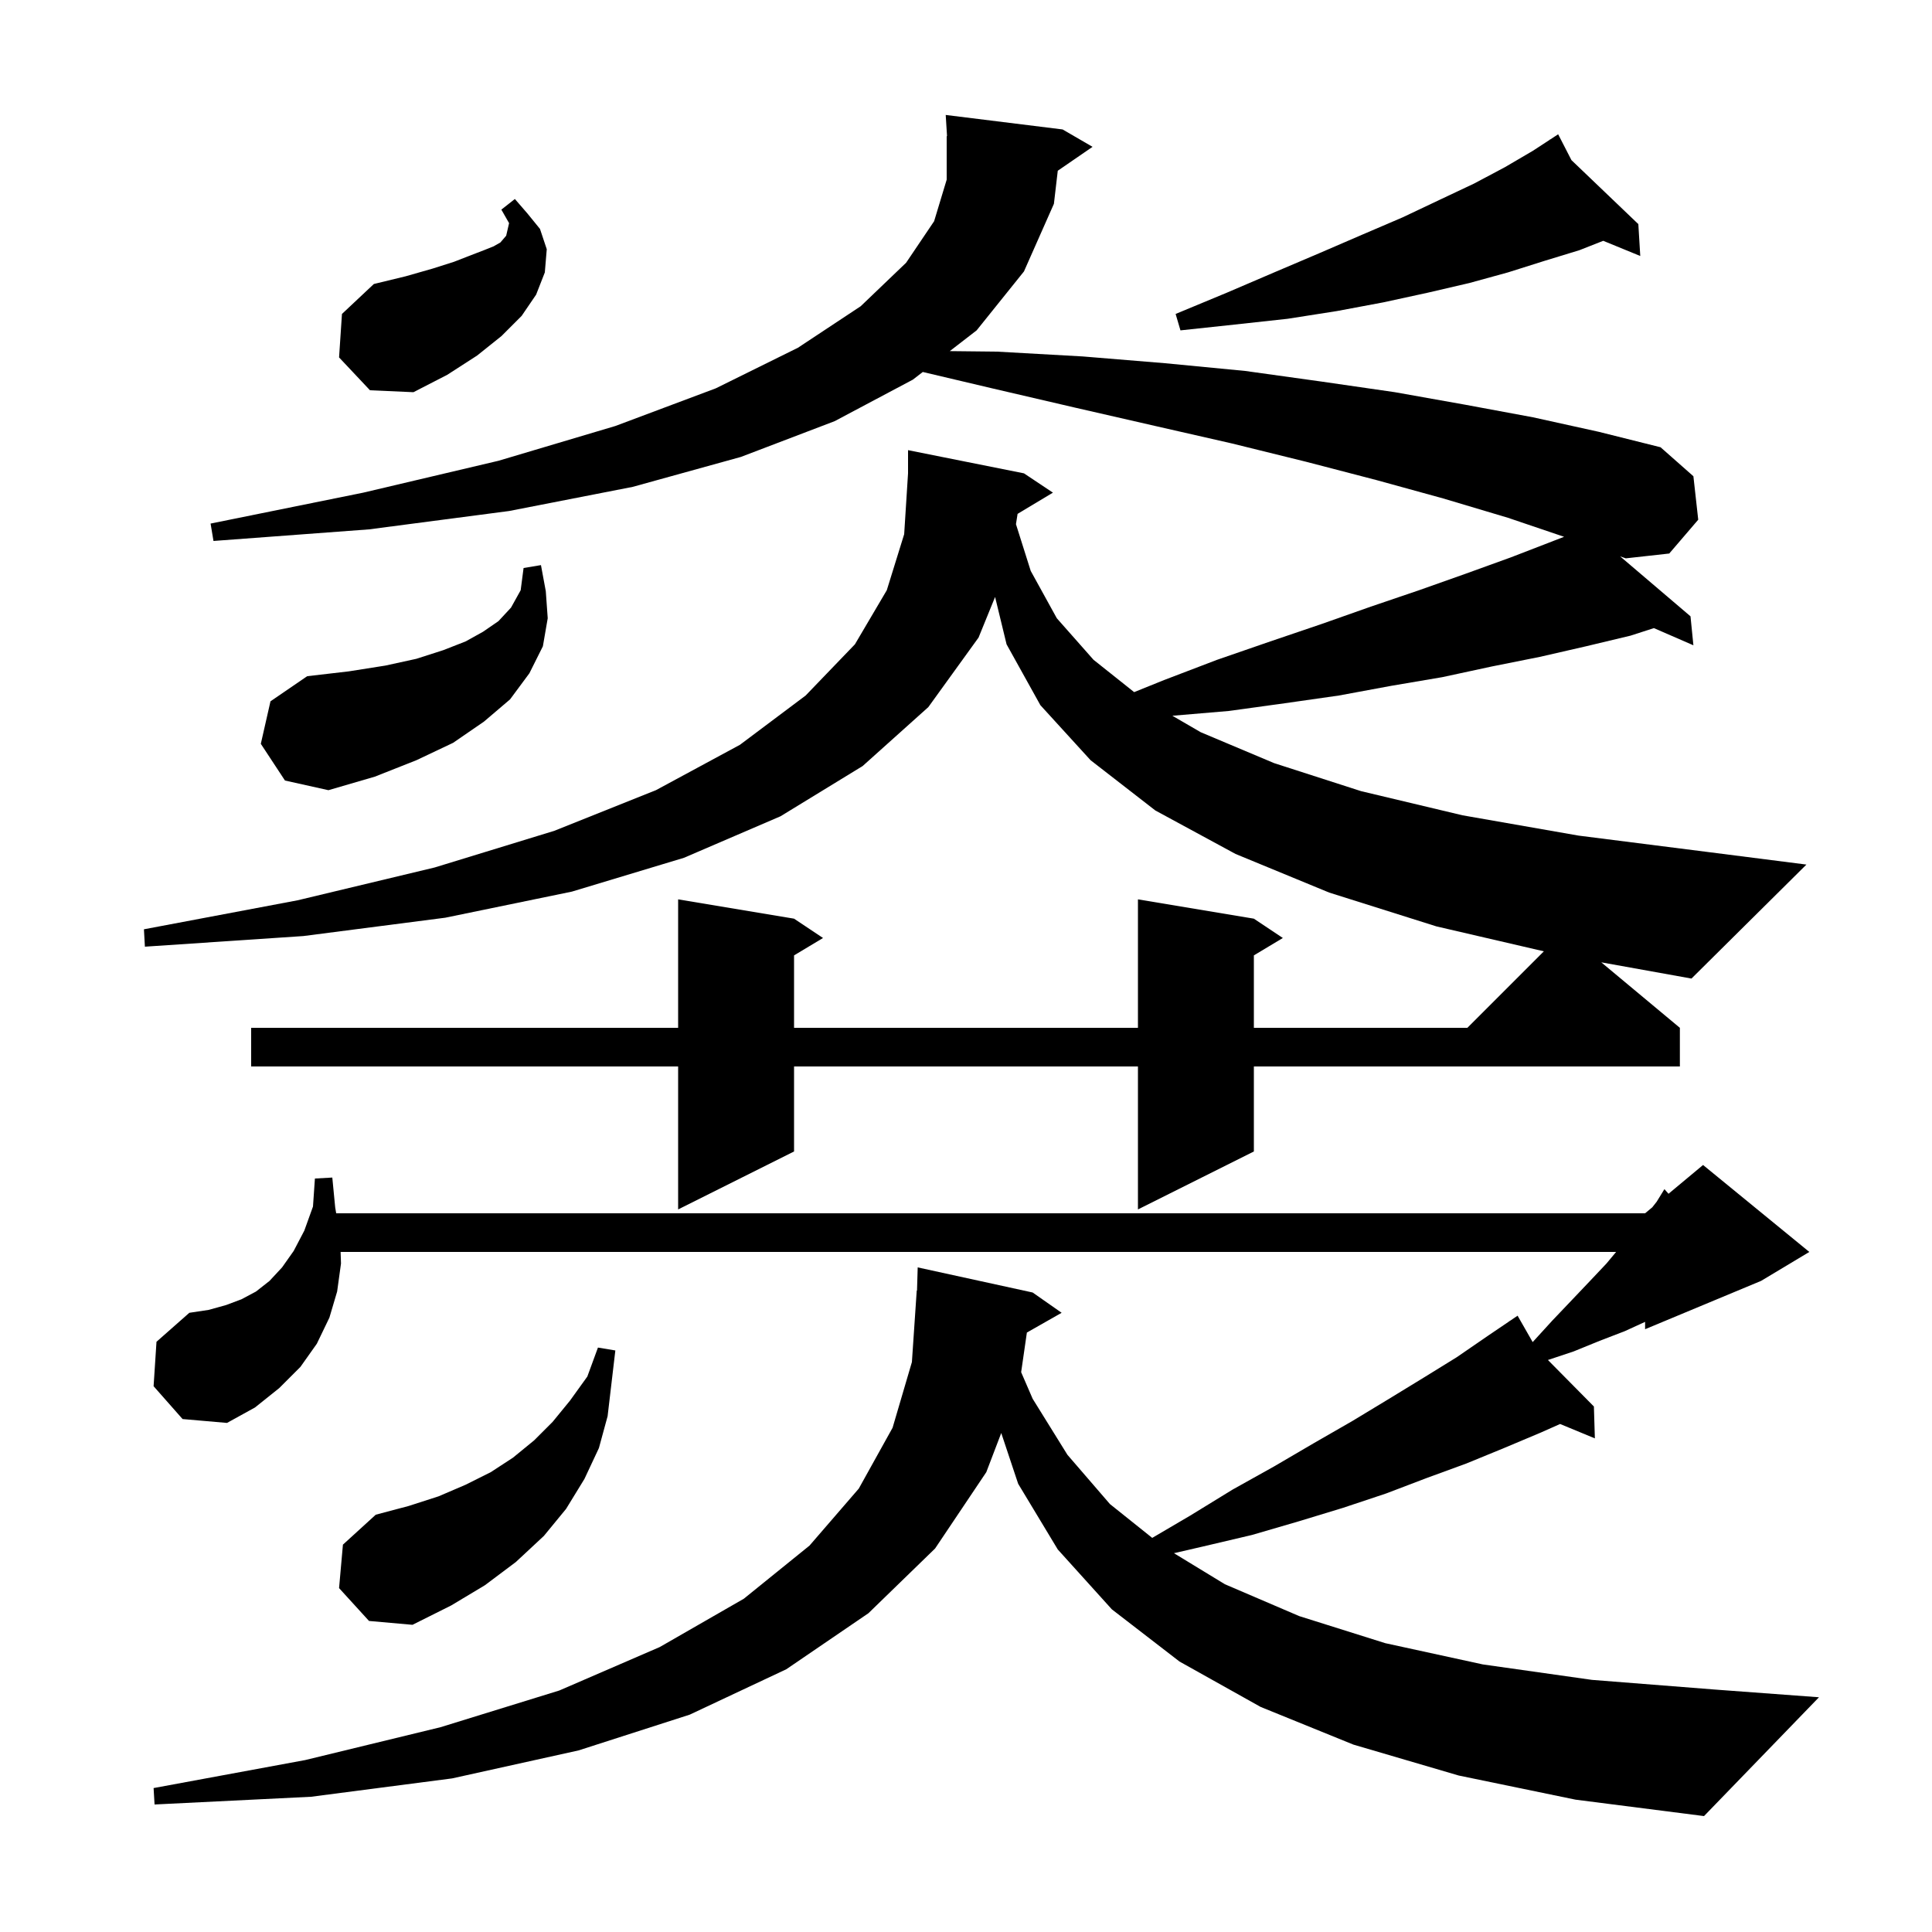 <svg xmlns="http://www.w3.org/2000/svg" xmlns:xlink="http://www.w3.org/1999/xlink" version="1.1" baseProfile="full" viewBox="0 0 200 200" width="200" height="200">
<g fill="black">
<path d="M 151.0 183.8 L 140.1 180.6 L 130.5 176.7 L 122.1 172.0 L 115.1 166.6 L 109.5 160.4 L 105.4 153.6 L 103.649 148.346 L 102.1 152.4 L 96.8 160.3 L 89.9 167.0 L 81.4 172.8 L 71.4 177.5 L 59.9 181.2 L 46.8 184.1 L 32.2 186.0 L 16.0 186.8 L 15.9 185.1 L 31.6 182.2 L 45.6 178.8 L 57.9 175.0 L 68.3 170.5 L 77.0 165.5 L 83.8 160.0 L 88.9 154.1 L 92.4 147.8 L 94.4 141.0 L 94.9 133.6 L 94.929 133.6 L 95.0 131.2 L 106.9 133.8 L 109.9 135.9 L 106.302 137.946 L 105.709 142.049 L 106.9 144.8 L 110.5 150.6 L 114.9 155.7 L 119.278 159.202 L 123.2 156.9 L 127.6 154.2 L 131.9 151.8 L 136.0 149.4 L 140.0 147.1 L 143.8 144.8 L 147.4 142.6 L 150.8 140.5 L 154.0 138.3 L 156.252 136.775 L 156.2 136.7 L 156.265 136.766 L 157.1 136.2 L 158.662 138.933 L 160.7 136.7 L 162.7 134.6 L 164.6 132.6 L 166.3 130.8 L 167.3 129.6 L 35.259 129.6 L 35.3 130.8 L 34.9 133.7 L 34.1 136.4 L 32.8 139.1 L 31.1 141.5 L 28.9 143.7 L 26.4 145.7 L 23.5 147.3 L 18.9 146.9 L 15.9 143.5 L 16.2 138.9 L 19.6 135.9 L 21.6 135.6 L 23.4 135.1 L 25.0 134.5 L 26.5 133.7 L 27.9 132.6 L 29.2 131.2 L 30.4 129.5 L 31.5 127.4 L 32.4 124.9 L 32.6 122.0 L 34.4 121.9 L 34.7 125.0 L 34.803 125.6 L 170.3 125.6 L 171.045 124.979 L 171.5 124.4 L 172.3 123.1 L 172.726 123.579 L 176.3 120.6 L 187.3 129.6 L 182.3 132.6 L 170.3 137.6 L 170.3 136.838 L 168.2 137.8 L 165.6 138.8 L 162.9 139.9 L 160.241 140.786 L 165.0 145.6 L 165.1 148.9 L 161.501 147.411 L 159.5 148.3 L 155.7 149.9 L 151.8 151.5 L 147.7 153.0 L 143.5 154.6 L 139.0 156.1 L 134.4 157.5 L 129.6 158.9 L 124.5 160.1 L 121.526 160.786 L 126.8 164.0 L 134.5 167.3 L 143.4 170.1 L 153.5 172.3 L 164.8 173.9 L 177.5 174.9 L 188.3 175.7 L 176.4 188.0 L 163.1 186.3 Z M 35.1 164.4 L 35.5 159.9 L 38.9 156.8 L 42.3 155.9 L 45.4 154.9 L 48.2 153.7 L 50.8 152.4 L 53.1 150.9 L 55.3 149.1 L 57.2 147.2 L 59.0 145.0 L 60.8 142.5 L 61.9 139.5 L 63.7 139.8 L 62.9 146.6 L 62.0 149.9 L 60.5 153.1 L 58.6 156.2 L 56.3 159.0 L 53.4 161.7 L 50.2 164.1 L 46.7 166.2 L 42.7 168.2 L 38.2 167.8 Z M 175.0 63.8 L 175.3 66.8 L 171.211 65.022 L 168.8 65.8 L 164.2 66.9 L 159.4 68.0 L 154.4 69.0 L 149.3 70.1 L 144.0 71.0 L 138.6 72.0 L 133.0 72.8 L 127.2 73.6 L 121.363 74.095 L 124.3 75.8 L 131.9 79.0 L 140.9 81.9 L 151.4 84.4 L 163.4 86.5 L 176.8 88.2 L 187.0 89.5 L 175.1 101.3 L 165.765 99.621 L 173.9 106.4 L 173.9 110.4 L 129.8 110.4 L 129.8 119.2 L 117.8 125.2 L 117.8 110.4 L 82.2 110.4 L 82.2 119.2 L 70.2 125.2 L 70.2 110.4 L 26.0 110.4 L 26.0 106.4 L 70.2 106.4 L 70.2 93.1 L 82.2 95.1 L 85.2 97.1 L 82.2 98.9 L 82.2 106.4 L 117.8 106.4 L 117.8 93.1 L 129.8 95.1 L 132.8 97.1 L 129.8 98.9 L 129.8 106.4 L 151.9 106.4 L 159.82 98.48 L 148.7 95.9 L 137.6 92.4 L 127.9 88.4 L 119.6 83.9 L 112.9 78.7 L 107.7 73.0 L 104.2 66.7 L 103.012 61.798 L 101.3 66.0 L 96.1 73.2 L 89.3 79.3 L 80.8 84.5 L 70.8 88.8 L 59.2 92.3 L 46.1 95.0 L 31.4 96.9 L 15.0 98.0 L 14.9 96.2 L 30.8 93.2 L 45.0 89.8 L 57.4 86.0 L 67.9 81.8 L 76.6 77.1 L 83.4 72.0 L 88.5 66.7 L 91.8 61.1 L 93.6 55.3 L 94.0 49.0 L 94.0 46.6 L 106.0 49.0 L 109.0 51.0 L 105.34 53.196 L 105.172 54.262 L 106.7 59.1 L 109.4 64.0 L 113.2 68.3 L 117.407 71.648 L 120.5 70.4 L 126.0 68.3 L 131.5 66.4 L 136.8 64.6 L 141.9 62.8 L 146.9 61.1 L 151.7 59.4 L 156.4 57.7 L 161.914 55.569 L 156.1 53.6 L 149.4 51.6 L 142.5 49.7 L 135.2 47.8 L 127.5 45.9 L 119.6 44.1 L 111.3 42.2 L 102.7 40.2 L 95.526 38.507 L 94.5 39.3 L 86.4 43.6 L 76.7 47.3 L 65.5 50.4 L 52.7 52.9 L 38.2 54.8 L 22.1 56.0 L 21.8 54.2 L 37.6 51.0 L 51.6 47.7 L 63.7 44.1 L 74.1 40.2 L 82.6 36.0 L 89.1 31.7 L 93.8 27.2 L 96.7 22.9 L 98.0 18.6 L 98.0 14.1 L 98.037 14.098 L 97.9 11.9 L 110.0 13.4 L 113.1 15.2 L 109.5 17.675 L 109.1 21.1 L 106.0 28.1 L 101.1 34.2 L 98.322 36.347 L 103.2 36.4 L 112.1 36.9 L 120.6 37.6 L 128.9 38.4 L 136.8 39.5 L 144.4 40.6 L 151.7 41.9 L 158.7 43.2 L 165.5 44.7 L 171.9 46.3 L 175.3 49.3 L 175.8 53.8 L 172.8 57.3 L 168.3 57.8 L 167.717 57.596 Z M 27.0 77.0 L 28.0 72.6 L 31.8 70.0 L 36.1 69.5 L 39.9 68.9 L 43.1 68.2 L 45.9 67.3 L 48.2 66.4 L 50.0 65.4 L 51.6 64.3 L 52.9 62.9 L 53.9 61.1 L 54.2 58.8 L 56.0 58.5 L 56.5 61.2 L 56.7 64.0 L 56.2 66.9 L 54.8 69.7 L 52.8 72.4 L 50.1 74.7 L 46.9 76.9 L 43.1 78.7 L 38.8 80.4 L 34.0 81.8 L 29.5 80.8 Z M 35.1 37.0 L 35.4 32.5 L 38.7 29.4 L 42.0 28.6 L 44.8 27.8 L 47.0 27.1 L 48.8 26.4 L 50.1 25.9 L 51.1 25.5 L 51.8 25.1 L 52.4 24.4 L 52.7 23.1 L 51.9 21.7 L 53.3 20.6 L 54.6 22.1 L 55.9 23.7 L 56.6 25.8 L 56.4 28.2 L 55.5 30.5 L 54.0 32.7 L 51.9 34.8 L 49.4 36.8 L 46.3 38.8 L 42.8 40.6 L 38.3 40.4 Z M 162.676 16.577 L 169.6 23.2 L 169.8 26.5 L 165.966 24.929 L 163.5 25.9 L 159.9 27.0 L 156.1 28.2 L 152.1 29.3 L 147.8 30.3 L 143.2 31.3 L 138.4 32.2 L 133.3 33.0 L 127.8 33.6 L 122.2 34.2 L 121.7 32.5 L 127.0 30.3 L 131.9 28.2 L 136.6 26.2 L 141.0 24.3 L 145.2 22.5 L 149.0 20.7 L 152.6 19.0 L 155.8 17.3 L 158.7 15.6 L 160.439 14.463 L 160.4 14.4 L 160.455 14.453 L 161.3 13.9 Z " />
</g>
</svg>
